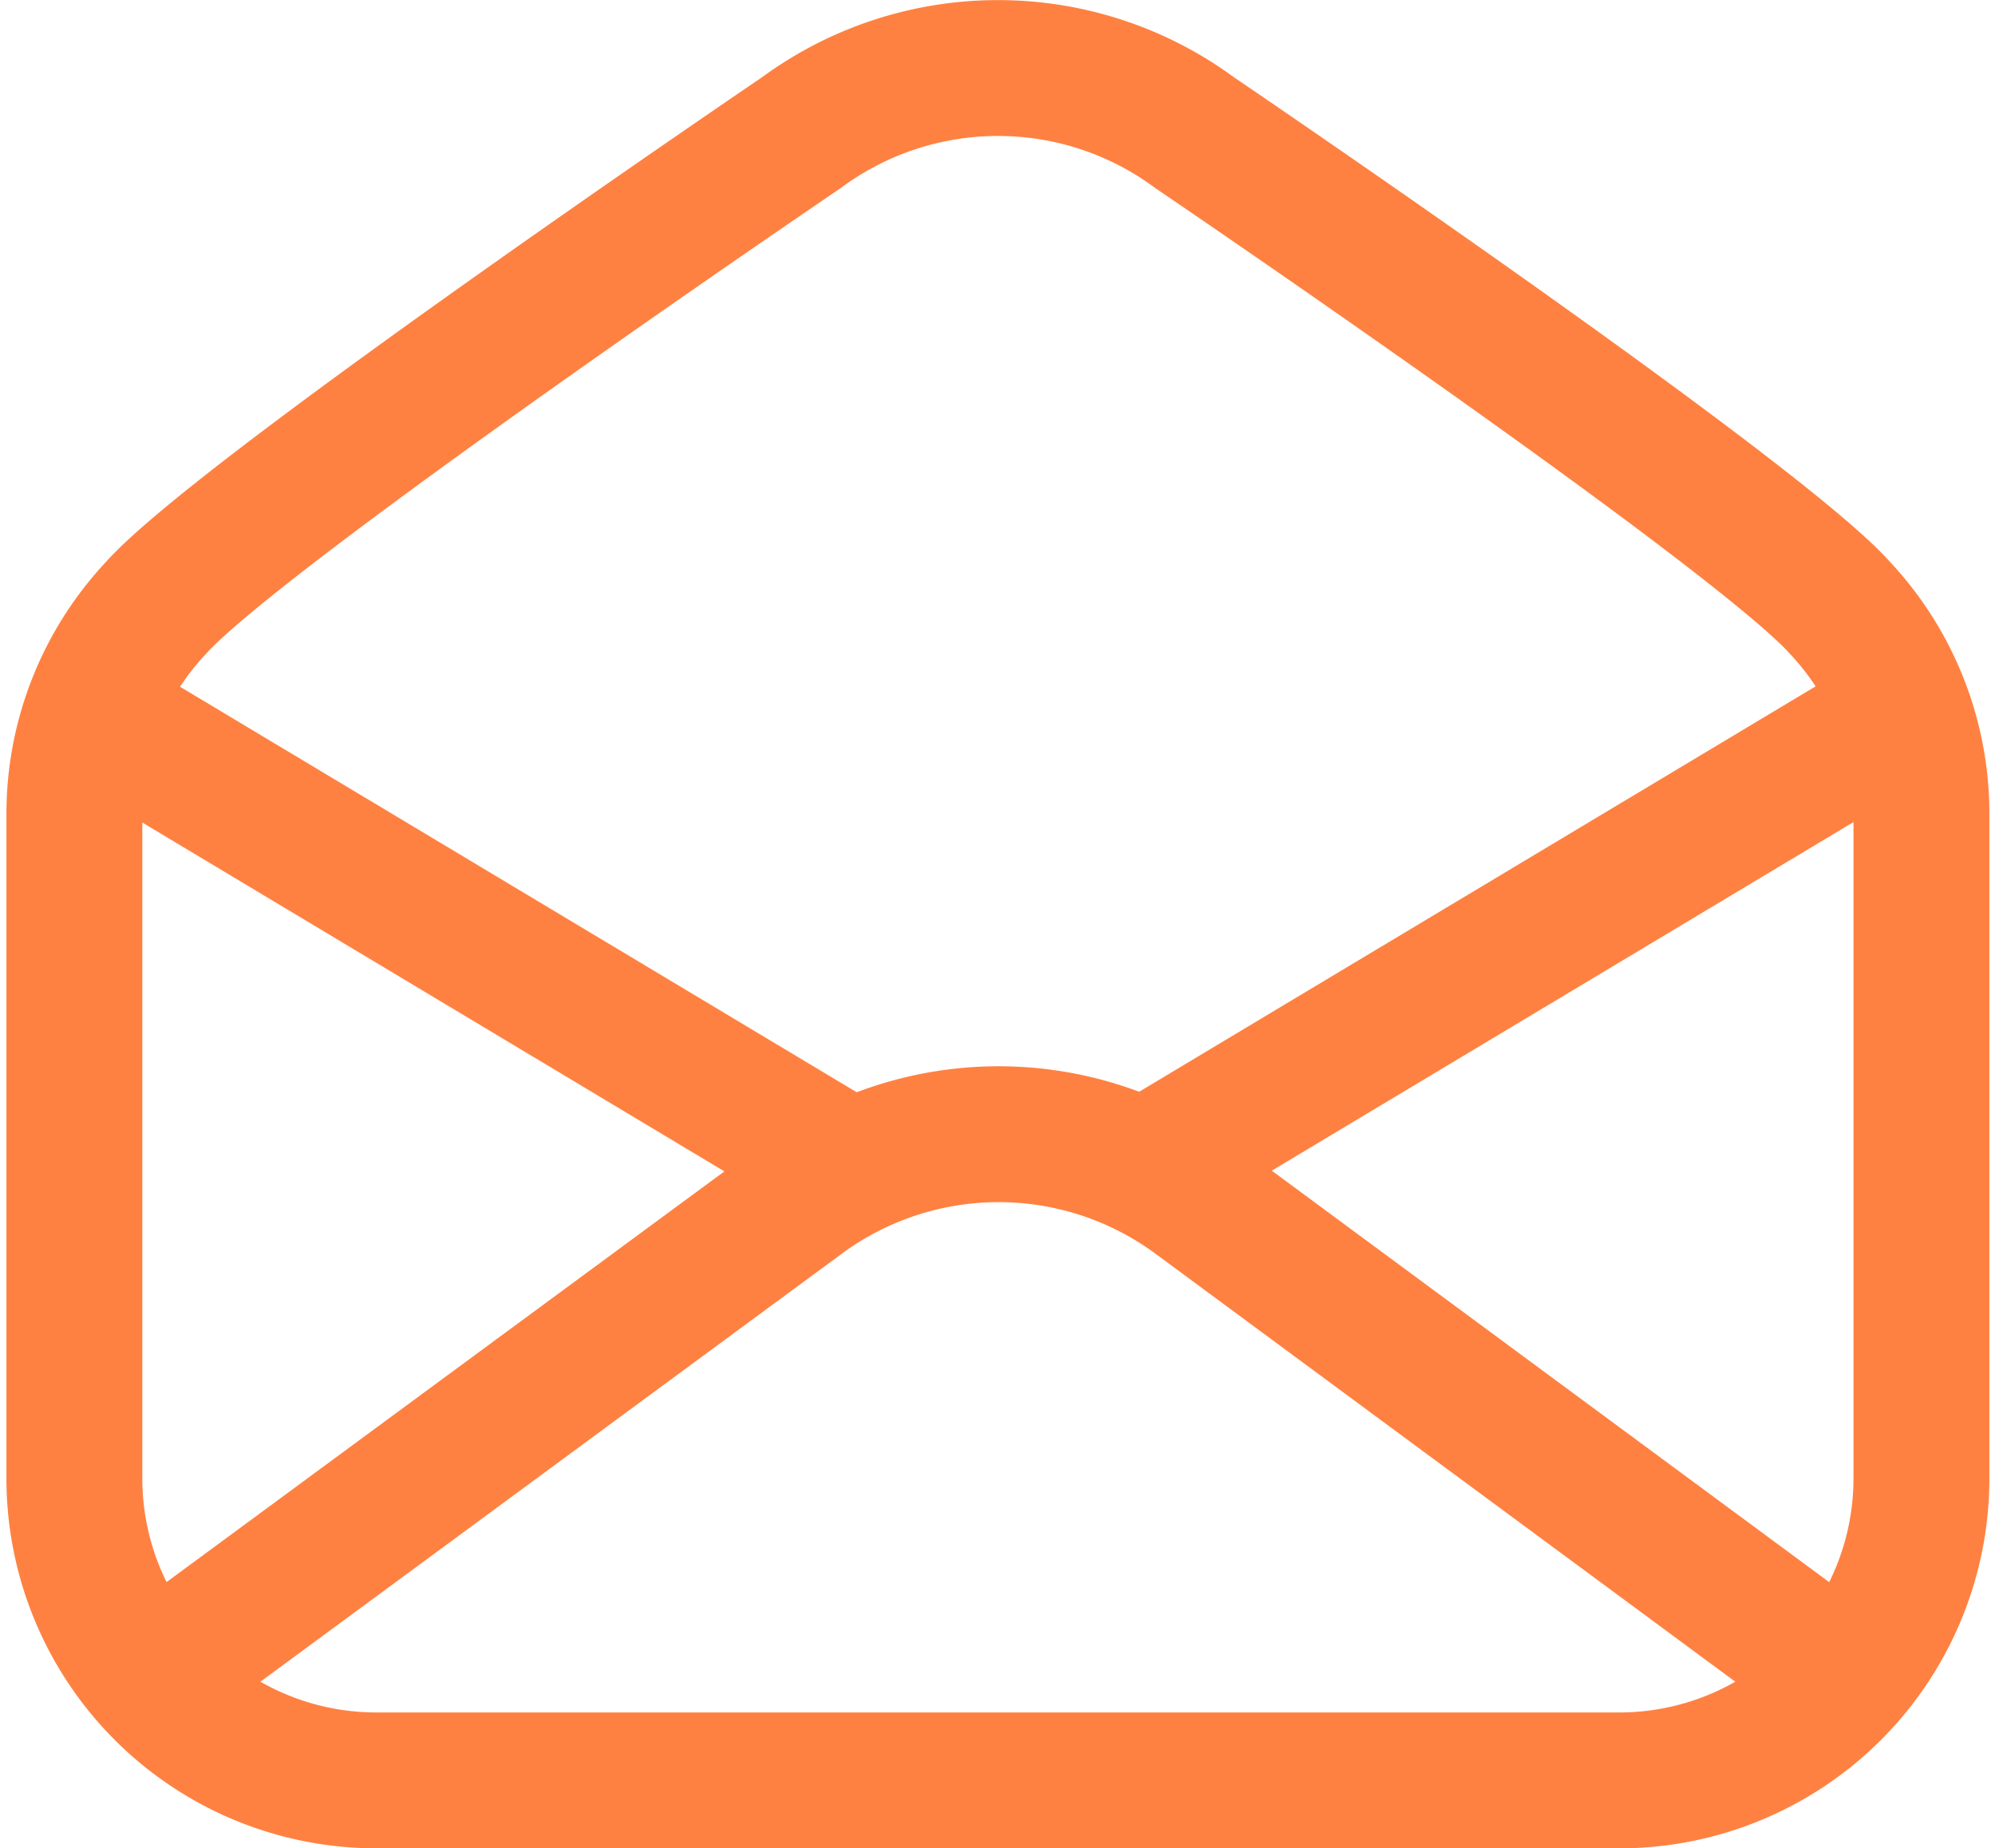<svg xmlns="http://www.w3.org/2000/svg" width="22.021" height="20.403" viewBox="0 0 22.021 20.403">
  <g id="グループ_249" data-name="グループ 249" transform="translate(-376.263 -1402.781)">
    <path id="パス_33" data-name="パス 33" d="M396.581,1409.5l-.011-.012c-.938-1.048-7.12-5.242-7.12-5.242a3.656,3.656,0,0,0-2.165-.714h-.012a3.657,3.657,0,0,0-2.165.714s-6.182,4.194-7.12,5.242l-.011.012a3.32,3.32,0,0,0-.893,2.265v7.336a3.334,3.334,0,0,0,3.335,3.334h13.718a3.335,3.335,0,0,0,3.335-3.334v-7.336A3.32,3.32,0,0,0,396.581,1409.5Z" fill="none" stroke="#ff8141" stroke-linecap="round" stroke-linejoin="round" stroke-width="1.5"/>
    <path id="パス_34" data-name="パス 34" d="M379.168,1437.116l7.136-5.254a3.667,3.667,0,0,1,4.352,0l7.113,5.251" transform="translate(-1.194 -15.845)" fill="none" stroke="#ff8141" stroke-linecap="round" stroke-linejoin="round" stroke-width="1.5"/>
    <g id="グループ_248" data-name="グループ 248" transform="translate(377.292 1410.662)">
      <line id="線_4" data-name="線 4" y1="5.007" x2="8.354" transform="translate(11.609)" fill="none" stroke="#ff8141" stroke-linecap="round" stroke-linejoin="round" stroke-width="1.5"/>
      <line id="線_5" data-name="線 5" x2="8.354" y2="5.007" transform="translate(0)" fill="none" stroke="#ff8141" stroke-linecap="round" stroke-linejoin="round" stroke-width="1.5"/>
    </g>
  </g>
</svg>
